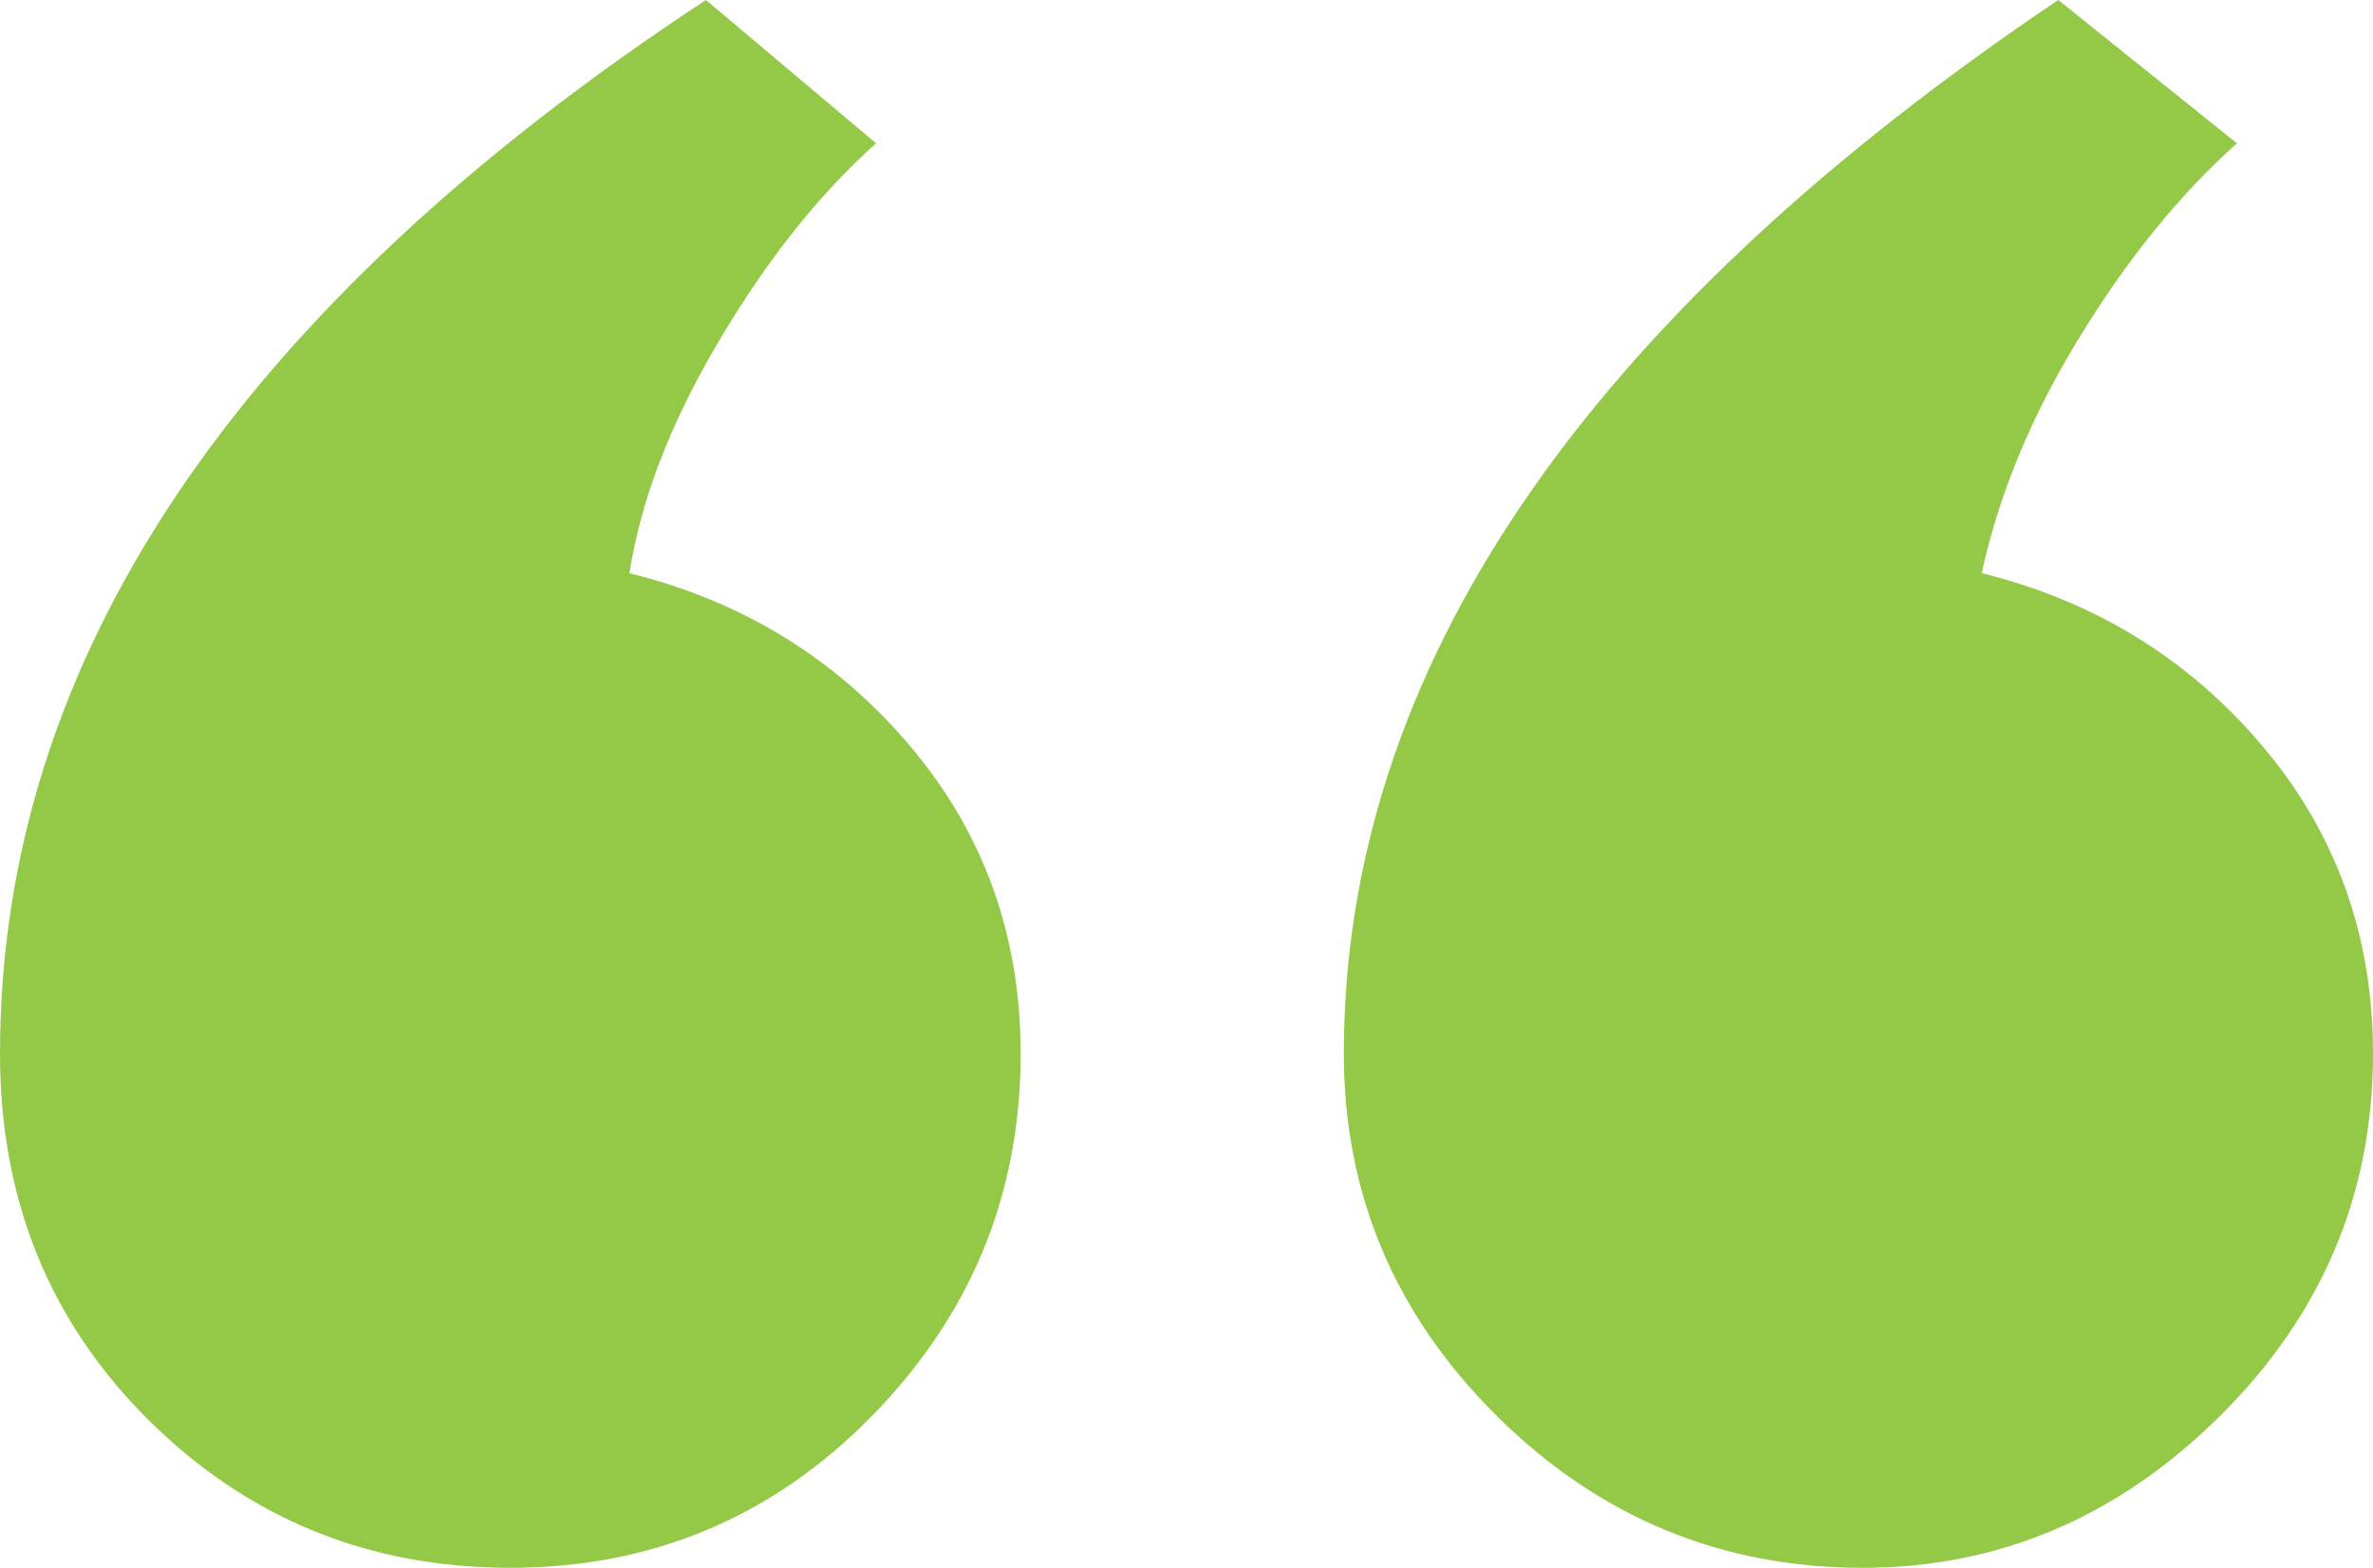 <svg xmlns="http://www.w3.org/2000/svg" width="56" height="37" viewBox="0 0 56 37">
    <g fill="none" fill-rule="evenodd">
        <g fill="#94C947" fill-rule="nonzero">
            <path d="M327.043 2903c3.345 0 6.189-1.194 8.53-3.58 2.342-2.388 3.513-5.239 3.513-8.554 0-2.785-.87-5.206-2.61-7.261-1.739-2.056-3.947-3.415-6.623-4.078.268-1.724.97-3.548 2.108-5.47 1.137-1.923 2.375-3.482 3.713-4.675l-4.015-3.382c-11.106 7.294-16.659 15.582-16.659 24.866 0 3.448 1.17 6.332 3.513 8.653 2.341 2.32 5.185 3.481 8.53 3.481zm31.914 0c3.211 0 6.021-1.194 8.43-3.58 2.409-2.388 3.613-5.239 3.613-8.554 0-2.785-.87-5.206-2.61-7.261-1.739-2.056-3.947-3.415-6.623-4.078.401-1.857 1.17-3.713 2.308-5.57 1.138-1.857 2.375-3.382 3.714-4.575l-4.216-3.382c-11.24 7.56-16.86 15.848-16.86 24.866 0 3.315 1.205 6.166 3.613 8.553 2.409 2.387 5.286 3.581 8.631 3.581z" transform="translate(-315 -2866)"/>
        </g>
    </g>
</svg>
